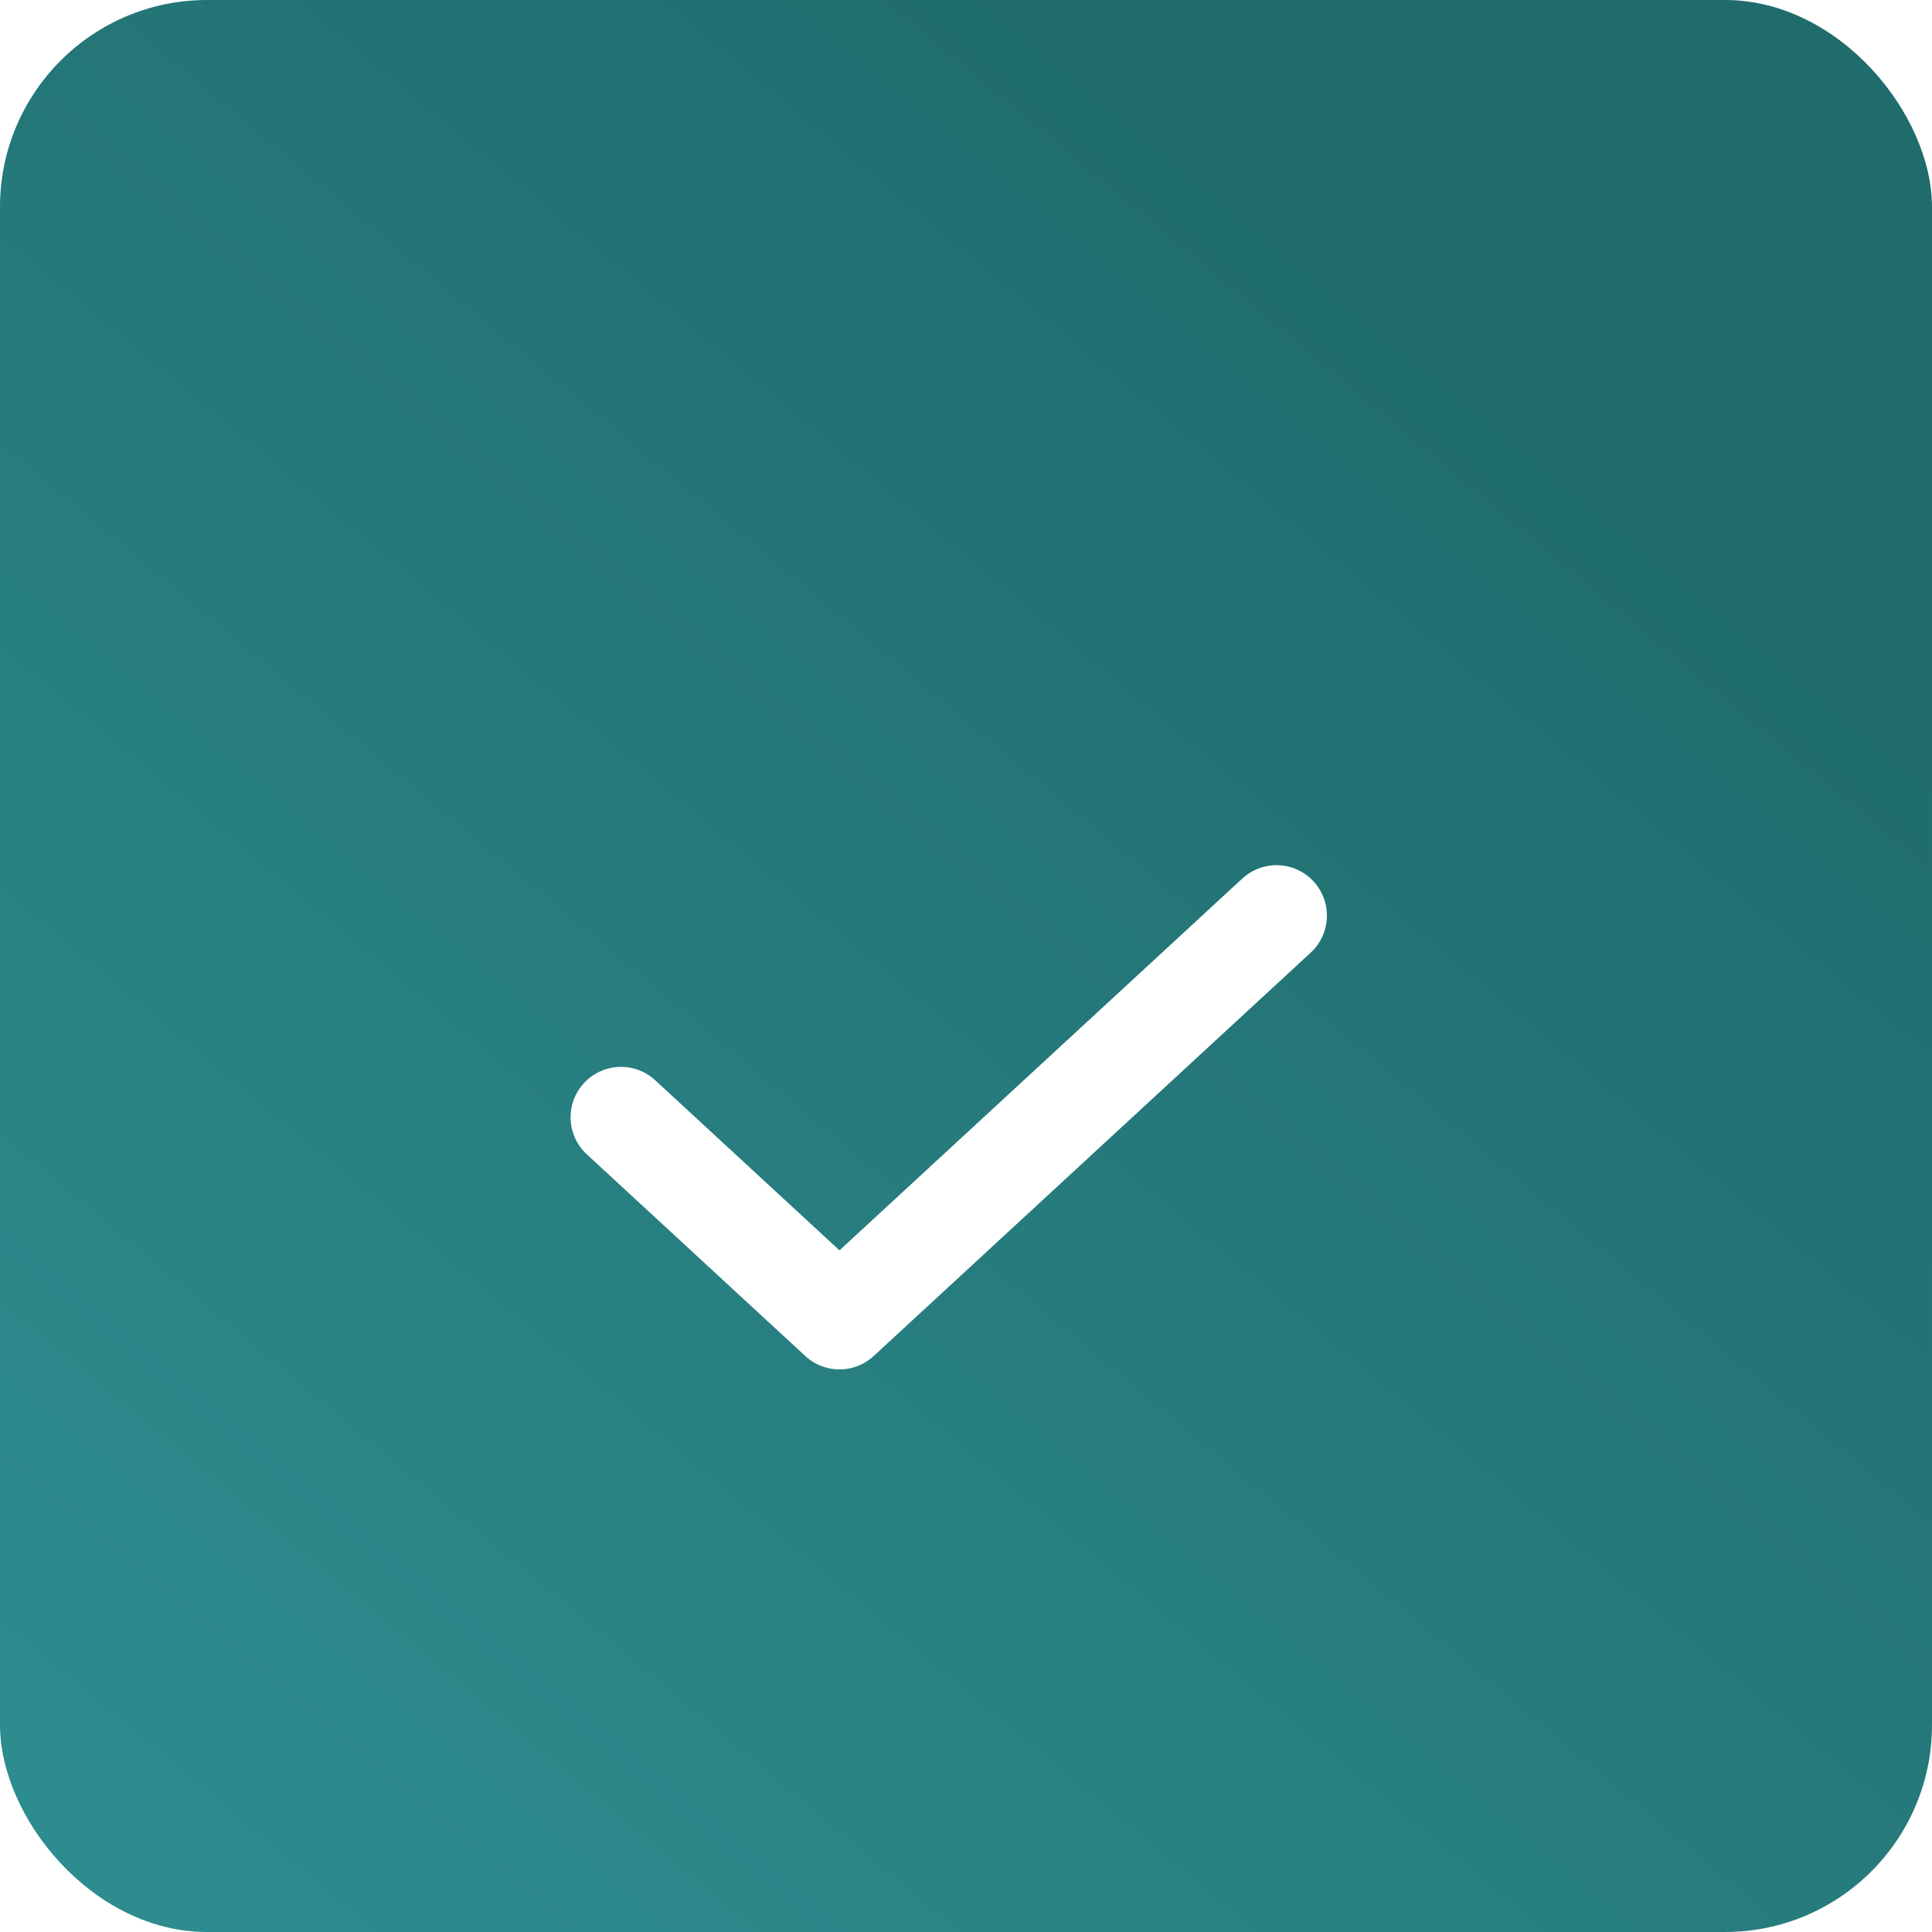 <svg width="56" height="56" viewBox="0 0 56 56" fill="none" xmlns="http://www.w3.org/2000/svg">
<rect width="56" height="56" rx="6" fill="url(#paint0_linear_63_13)"/>
<g filter="url(#filter0_d_63_13)">
<path d="M18 28L24.333 33.846L37 22.154" stroke="white" stroke-width="2.923" stroke-linecap="round" stroke-linejoin="round"/>
</g>
<defs>
<filter id="filter0_d_63_13" x="10.692" y="19.231" width="33.615" height="26.308" filterUnits="userSpaceOnUse" color-interpolation-filters="sRGB">
<feFlood flood-opacity="0" result="BackgroundImageFix"/>
<feColorMatrix in="SourceAlpha" type="matrix" values="0 0 0 0 0 0 0 0 0 0 0 0 0 0 0 0 0 0 127 0" result="hardAlpha"/>
<feOffset dy="4.385"/>
<feGaussianBlur stdDeviation="2.923"/>
<feComposite in2="hardAlpha" operator="out"/>
<feColorMatrix type="matrix" values="0 0 0 0 0.097 0 0 0 0 0.383 0 0 0 0 0.387 0 0 0 1 0"/>
<feBlend mode="normal" in2="BackgroundImageFix" result="effect1_dropShadow_63_13"/>
<feBlend mode="normal" in="SourceGraphic" in2="effect1_dropShadow_63_13" result="shape"/>
</filter>
<linearGradient id="paint0_linear_63_13" x1="40" y1="8.5" x2="3" y2="53" gradientUnits="userSpaceOnUse">
<stop stop-color="#206C6D"/>
<stop offset="1" stop-color="#2D8C8E"/>
</linearGradient>
</defs>
</svg>
